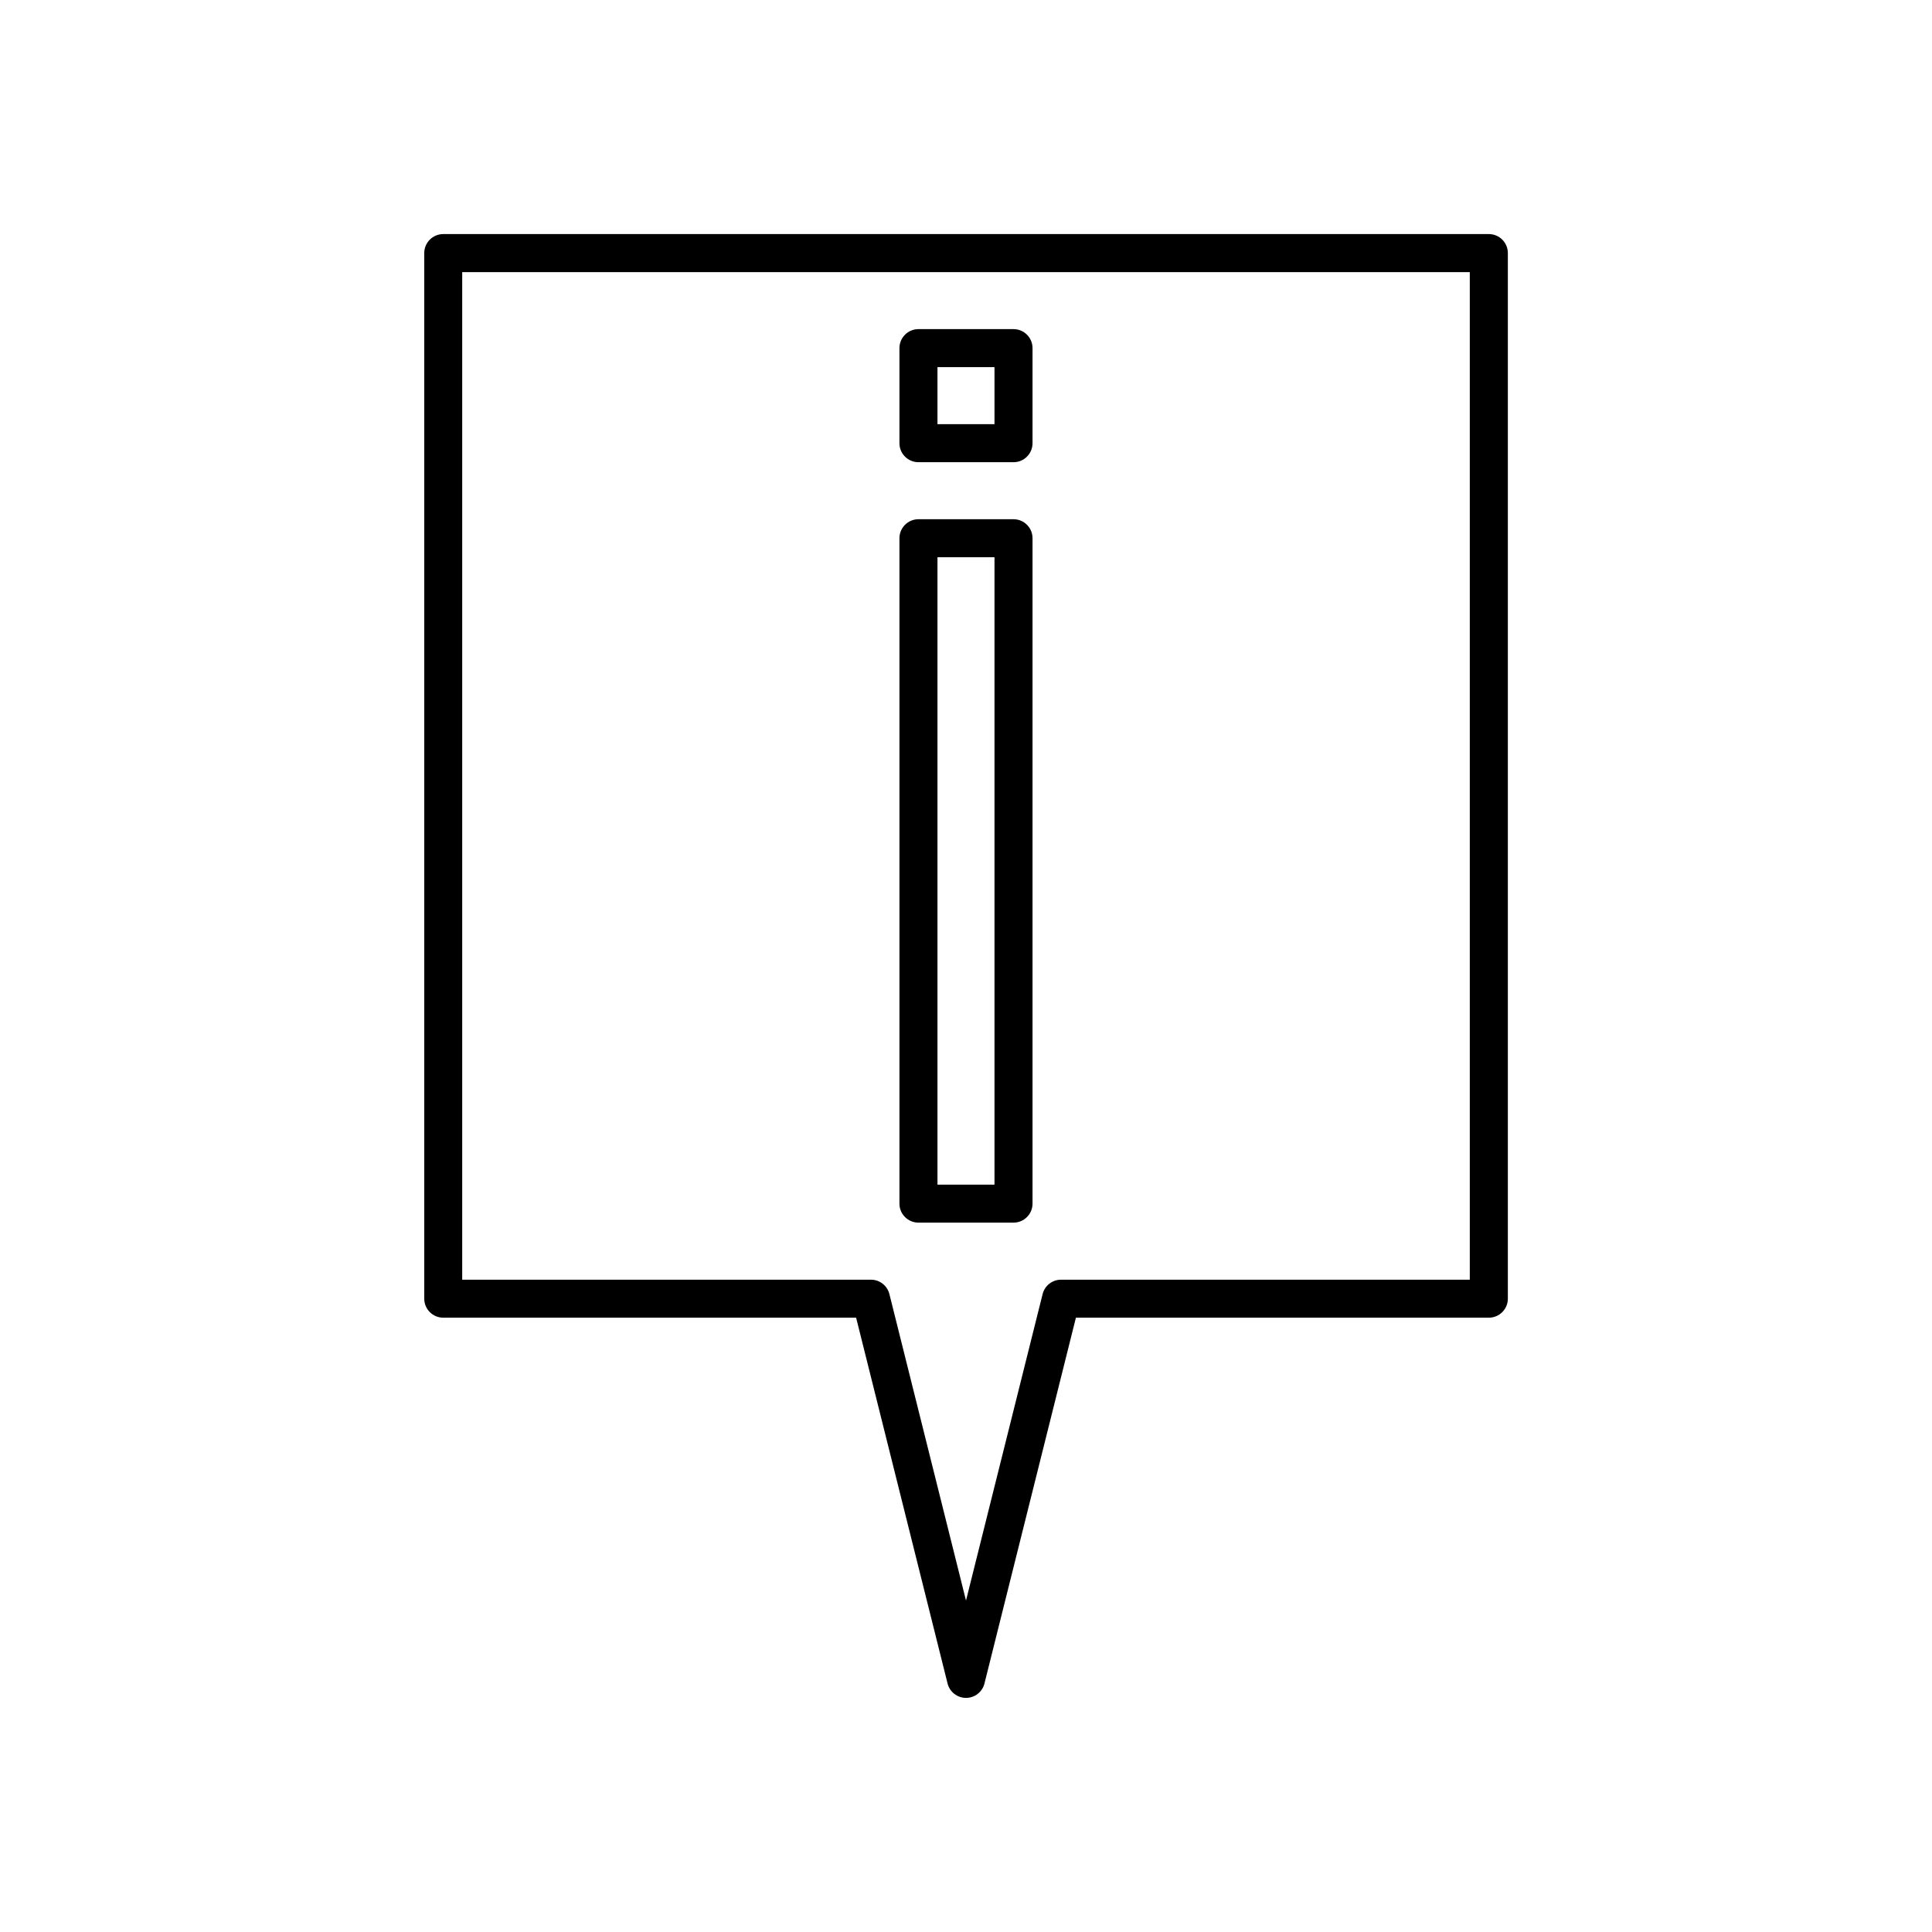 <?xml version="1.0" encoding="UTF-8"?>
<!-- Uploaded to: SVG Repo, www.svgrepo.com, Generator: SVG Repo Mixer Tools -->
<svg fill="#000000" width="800px" height="800px" version="1.1" viewBox="144 144 512 512" xmlns="http://www.w3.org/2000/svg">
 <g>
  <path d="m370.88 493.2 24.234 96.945c0.562 2.242 2.578 3.816 4.891 3.816s4.328-1.574 4.887-3.816l24.234-96.945h109.43c2.781 0 5.039-2.254 5.039-5.039v-277.09c0-2.785-2.254-5.039-5.039-5.039h-277.09c-2.781 0-5.039 2.254-5.039 5.039v277.09c0 2.785 2.254 5.039 5.039 5.039zm-104.39-277.09h267.02v267.02h-108.32c-2.312 0-4.328 1.574-4.887 3.816l-20.301 81.211-20.301-81.211c-0.562-2.242-2.578-3.816-4.891-3.816h-108.32z"/>
  <path d="m387.4 468.01h25.191c2.781 0 5.039-2.254 5.039-5.039v-176.33c0-2.785-2.254-5.039-5.039-5.039h-25.191c-2.781 0-5.039 2.254-5.039 5.039v176.33c0 2.785 2.258 5.039 5.039 5.039zm5.039-176.33h15.113v166.26h-15.113z"/>
  <path d="m387.4 266.49h25.191c2.781 0 5.039-2.254 5.039-5.039v-25.191c0-2.785-2.254-5.039-5.039-5.039h-25.191c-2.781 0-5.039 2.254-5.039 5.039v25.191c0 2.785 2.258 5.039 5.039 5.039zm5.039-25.191h15.113v15.113h-15.113z"/>
 </g>
</svg>